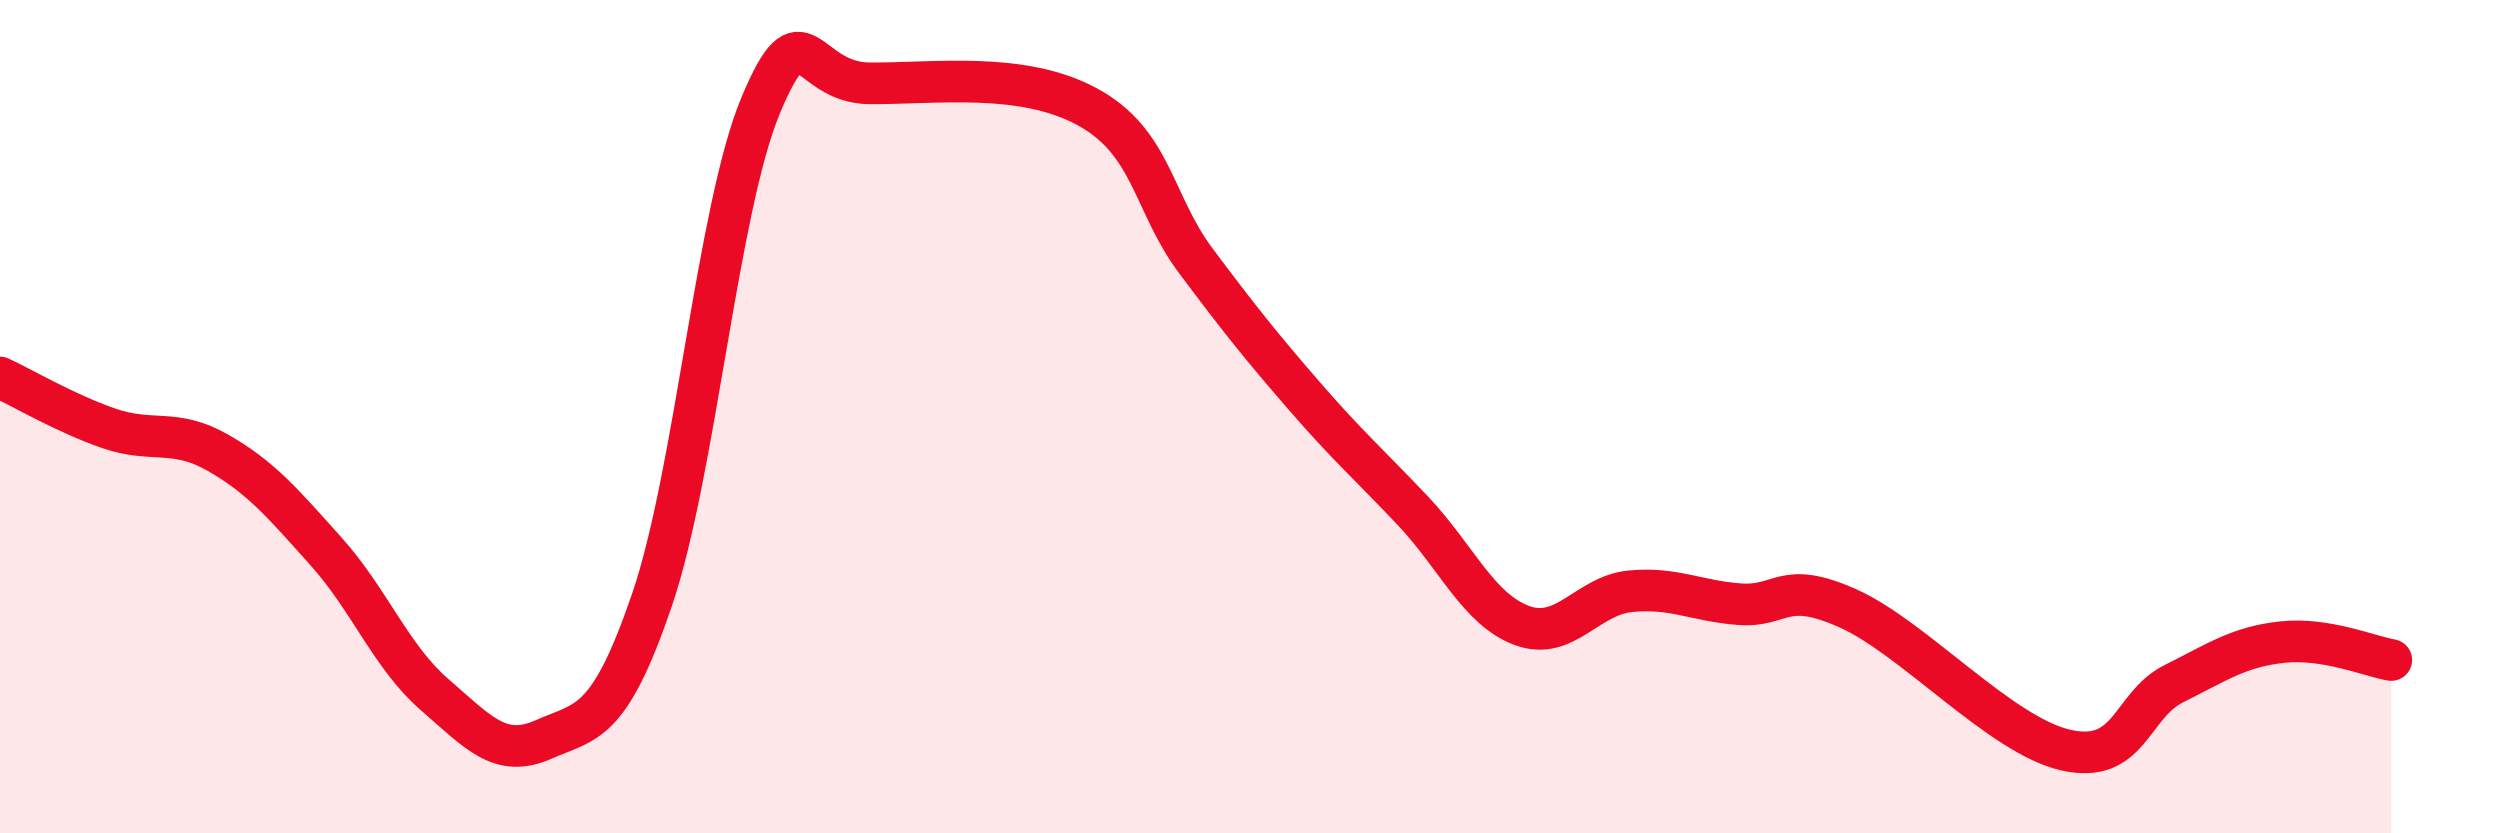 
    <svg width="60" height="20" viewBox="0 0 60 20" xmlns="http://www.w3.org/2000/svg">
      <path
        d="M 0,9.06 C 0.52,9.3 1.57,9.92 2.61,10.28 C 3.65,10.64 4.18,10.27 5.22,10.86 C 6.26,11.45 6.79,12.08 7.83,13.24 C 8.87,14.4 9.39,15.77 10.43,16.67 C 11.47,17.57 12,18.21 13.04,17.75 C 14.08,17.29 14.61,17.44 15.65,14.39 C 16.69,11.34 17.22,5 18.26,2.52 C 19.3,0.04 19.3,1.99 20.87,2 C 22.44,2.01 24.52,1.71 26.09,2.56 C 27.66,3.41 27.66,4.87 28.7,6.26 C 29.74,7.65 30.26,8.3 31.3,9.5 C 32.34,10.7 32.87,11.16 33.91,12.26 C 34.95,13.36 35.48,14.62 36.52,15.01 C 37.56,15.4 38.09,14.29 39.13,14.19 C 40.17,14.09 40.7,14.42 41.74,14.5 C 42.78,14.58 42.78,13.9 44.35,14.6 C 45.92,15.3 48.01,17.64 49.57,18 C 51.13,18.36 51.13,16.93 52.17,16.41 C 53.21,15.89 53.74,15.52 54.78,15.41 C 55.82,15.3 56.87,15.75 57.39,15.84L57.39 20L0 20Z"
        fill="#EB0A25"
        opacity="0.1"
        stroke-linecap="round"
        stroke-linejoin="round"
      />
      <path
        d="M 0,9.06 C 0.52,9.3 1.57,9.92 2.61,10.28 C 3.65,10.64 4.18,10.27 5.22,10.86 C 6.26,11.45 6.79,12.08 7.83,13.24 C 8.87,14.4 9.39,15.77 10.43,16.67 C 11.47,17.57 12,18.21 13.04,17.75 C 14.08,17.29 14.61,17.44 15.65,14.39 C 16.69,11.34 17.22,5 18.26,2.52 C 19.3,0.04 19.3,1.99 20.87,2 C 22.44,2.01 24.52,1.71 26.09,2.56 C 27.66,3.41 27.66,4.87 28.7,6.26 C 29.74,7.65 30.26,8.3 31.3,9.5 C 32.34,10.7 32.87,11.16 33.91,12.26 C 34.95,13.36 35.48,14.62 36.52,15.01 C 37.56,15.4 38.09,14.29 39.13,14.19 C 40.17,14.09 40.7,14.42 41.74,14.5 C 42.78,14.58 42.78,13.9 44.35,14.6 C 45.92,15.3 48.01,17.64 49.57,18 C 51.13,18.36 51.13,16.93 52.17,16.41 C 53.21,15.89 53.74,15.52 54.78,15.41 C 55.82,15.3 56.87,15.75 57.39,15.84"
        stroke="#EB0A25"
        stroke-width="1"
        fill="none"
        stroke-linecap="round"
        stroke-linejoin="round"
      />
    </svg>
  
